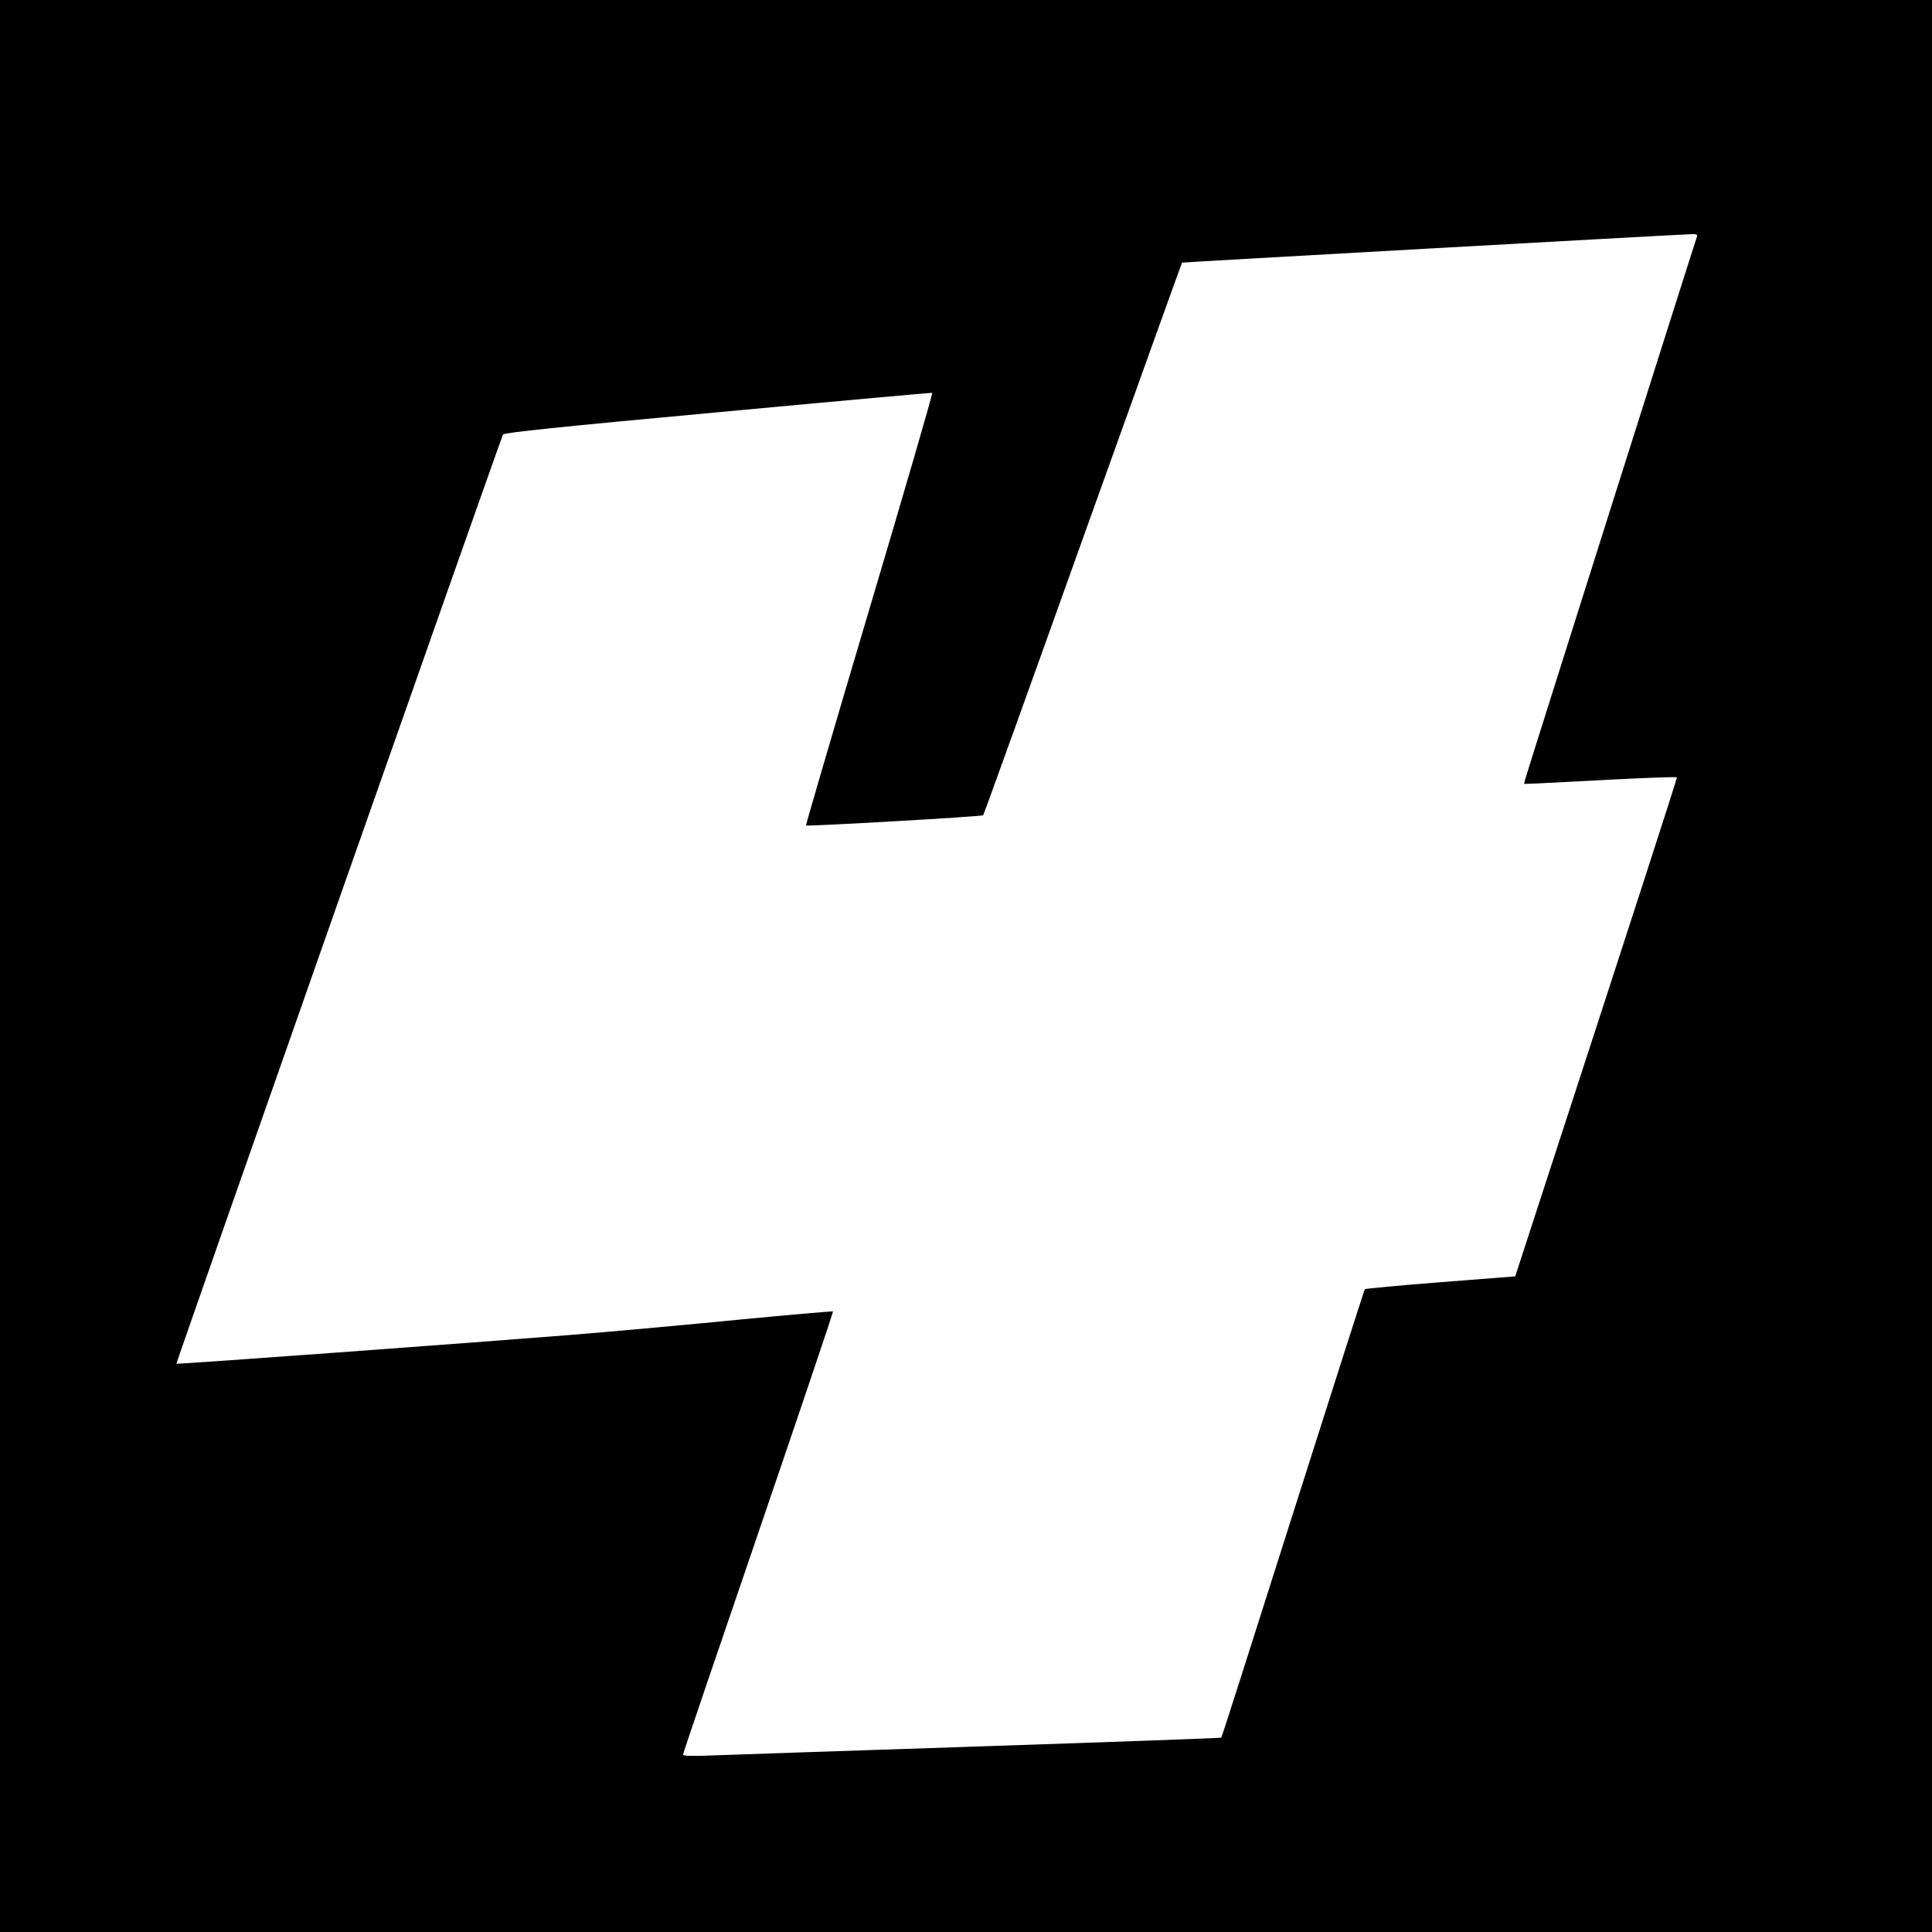 <?xml version="1.0" standalone="no"?>
<!DOCTYPE svg PUBLIC "-//W3C//DTD SVG 20010904//EN"
 "http://www.w3.org/TR/2001/REC-SVG-20010904/DTD/svg10.dtd">
<svg version="1.0" xmlns="http://www.w3.org/2000/svg"
 width="1024pt" height="1024pt" viewBox="0 0 1024 1024"
 preserveAspectRatio="xMidYMid meet">
<g transform="translate(0,1024) scale(0.1,-0.1)"
fill="#000000" stroke="none">
<path d="M0 5120 l0 -5120 5120 0 5120 0 0 5120 0 5120 -5120 0 -5120 0 0
-5120z m8995 3868 c-21 -60 -907 -2859 -911 -2878 l-6 -25 79 3 c43 2 224 12
403 21 179 9 326 14 328 11 2 -4 -231 -724 -748 -2310 l-109 -335 -396 -31
c-218 -17 -398 -34 -401 -37 -3 -3 -174 -538 -381 -1189 -206 -650 -377 -1185
-380 -1188 -2 -2 -574 -23 -1271 -46 -697 -23 -1338 -45 -1424 -48 -111 -5
-158 -3 -158 4 0 6 180 536 400 1178 219 641 397 1168 395 1171 -3 2 -220 -17
-483 -42 -262 -26 -668 -63 -902 -82 -511 -41 -2091 -157 -2095 -153 -3 4
1721 4909 1731 4925 7 10 303 41 1139 118 621 58 1133 104 1136 103 4 -2 -146
-517 -333 -1146 -187 -629 -338 -1145 -336 -1147 6 -6 932 47 939 54 3 3 241
663 528 1466 288 803 524 1461 526 1463 2 2 2593 147 2702 151 22 1 31 -3 28
-11z"/>
</g>
</svg>
